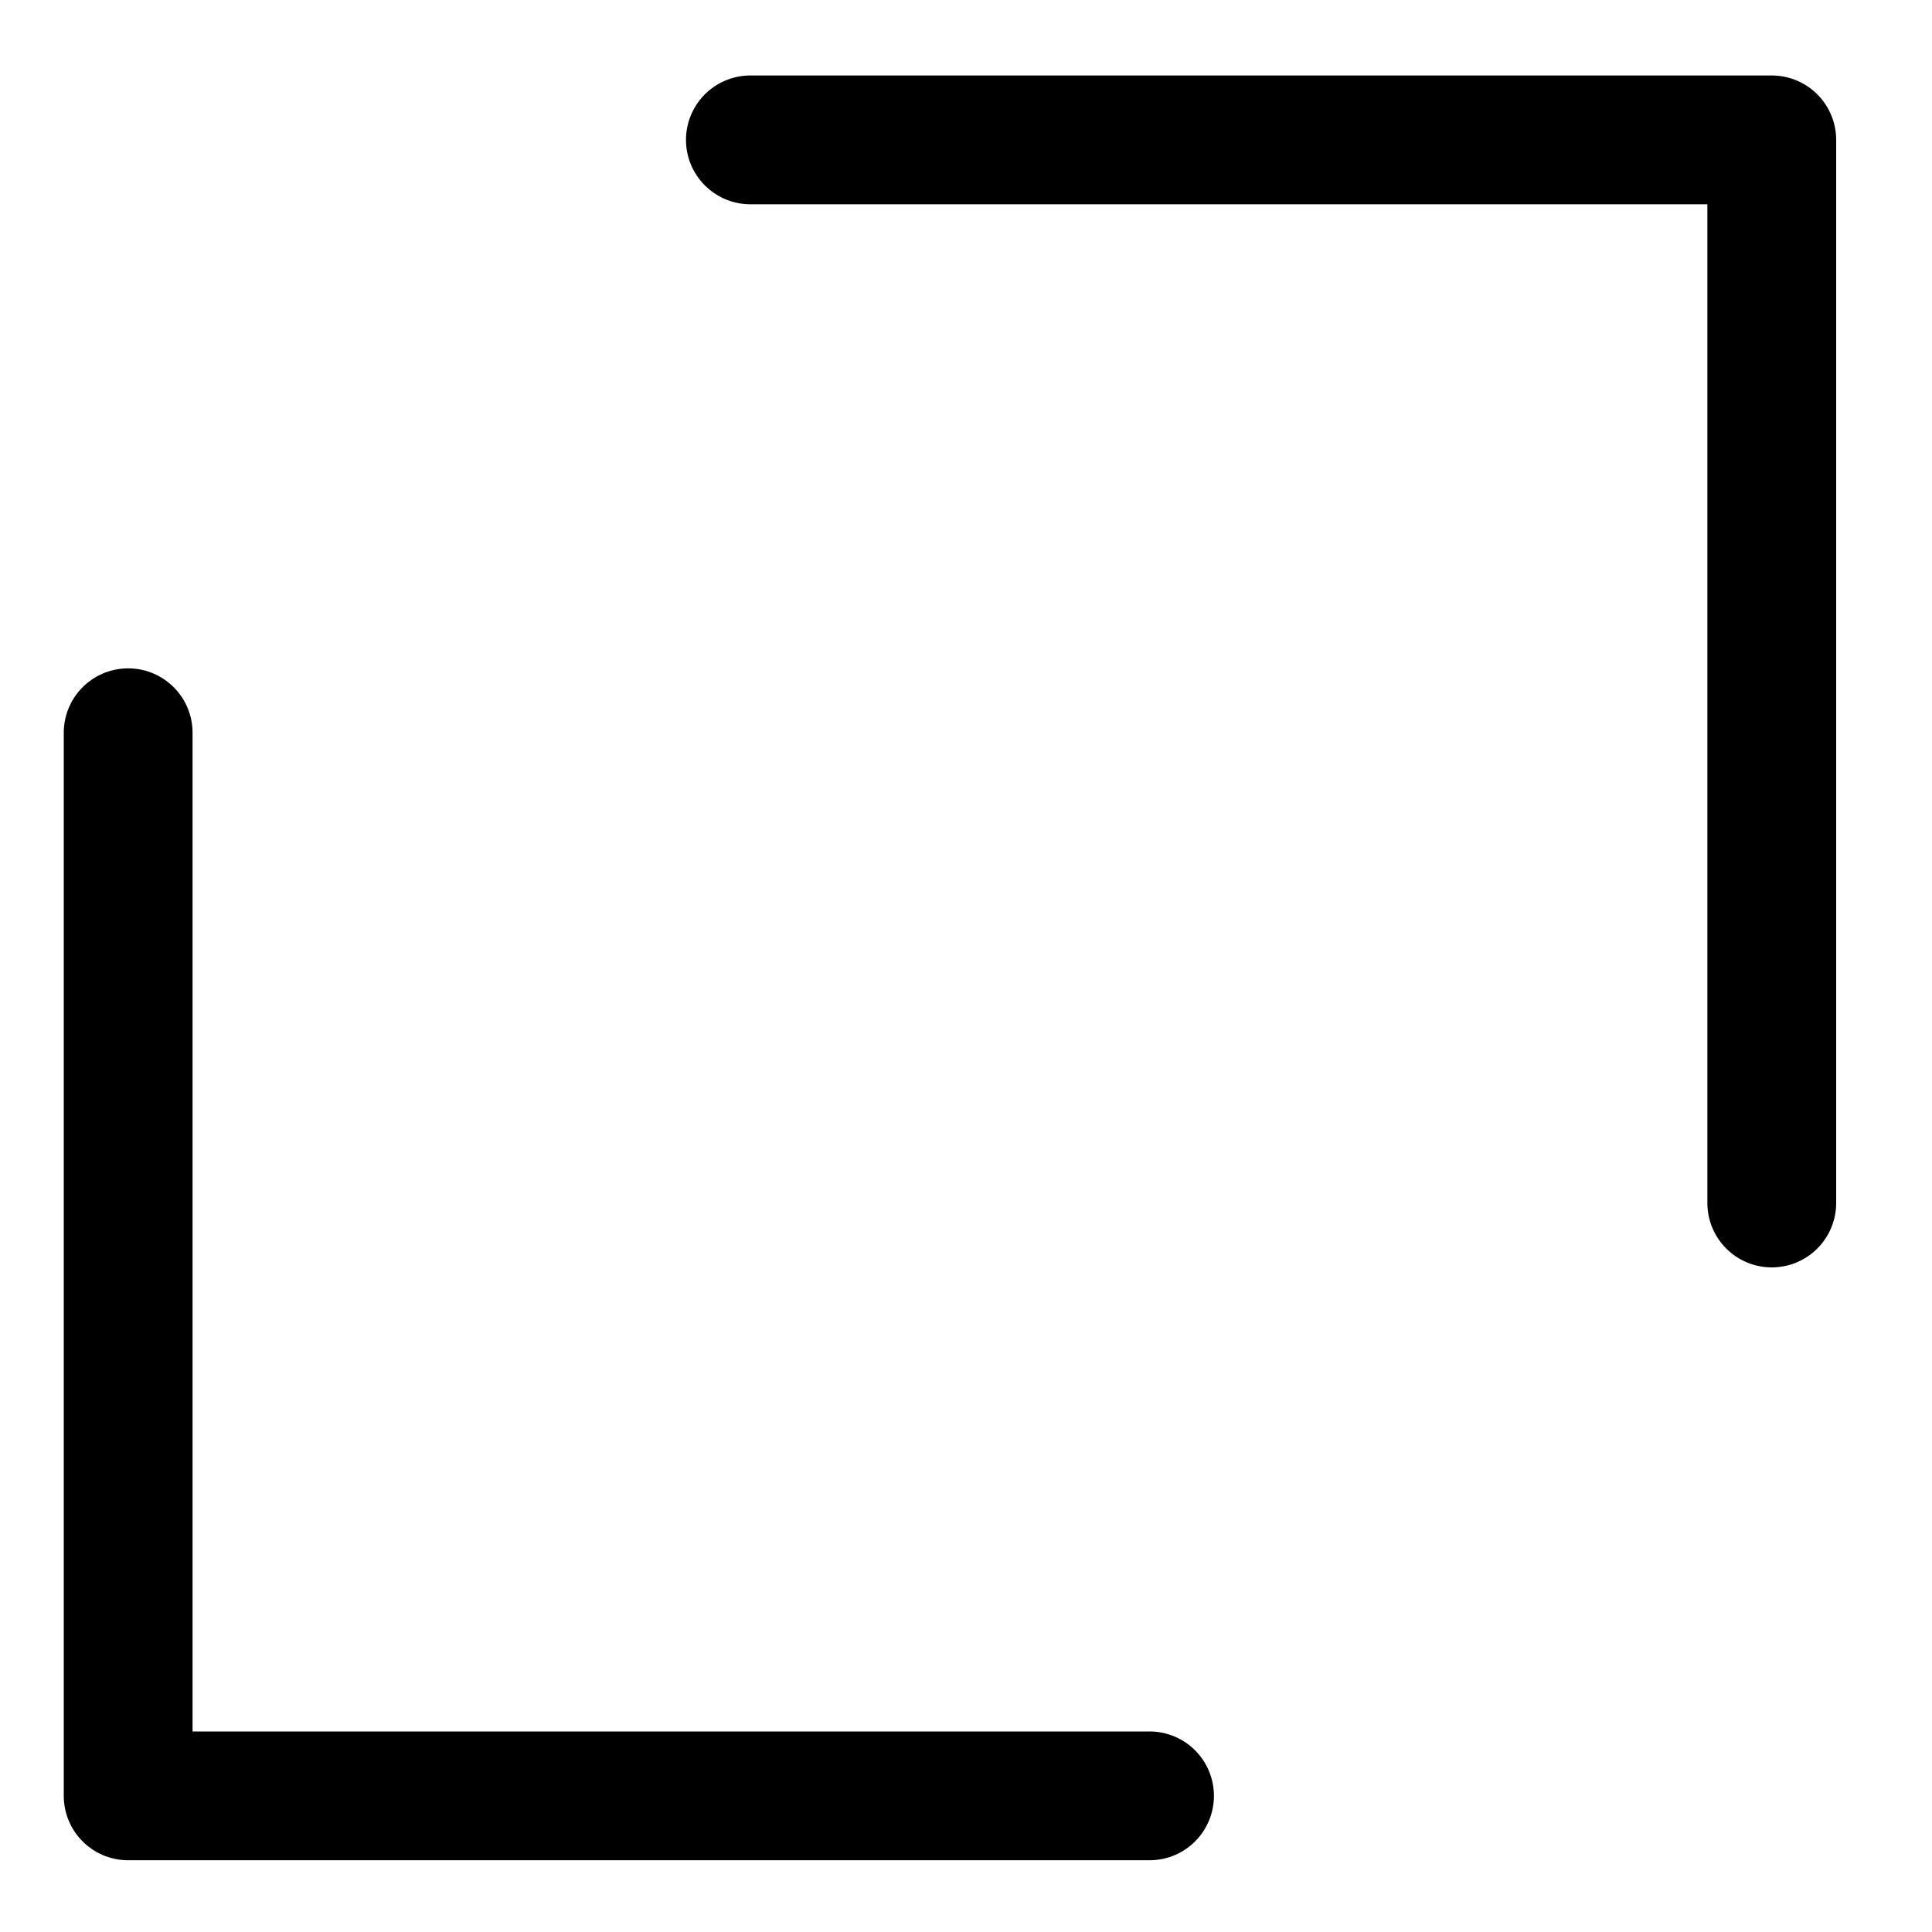 <svg width="15" height="15" viewBox="0 0 15 15" fill="none" xmlns="http://www.w3.org/2000/svg">
<path d="M5.826 1.086H13.756V9.34" stroke="black" stroke-linecap="round" stroke-linejoin="round"/>
<path d="M8.925 13.943L0.995 13.943L0.995 5.689" stroke="black" stroke-linecap="round" stroke-linejoin="round"/>
</svg>
